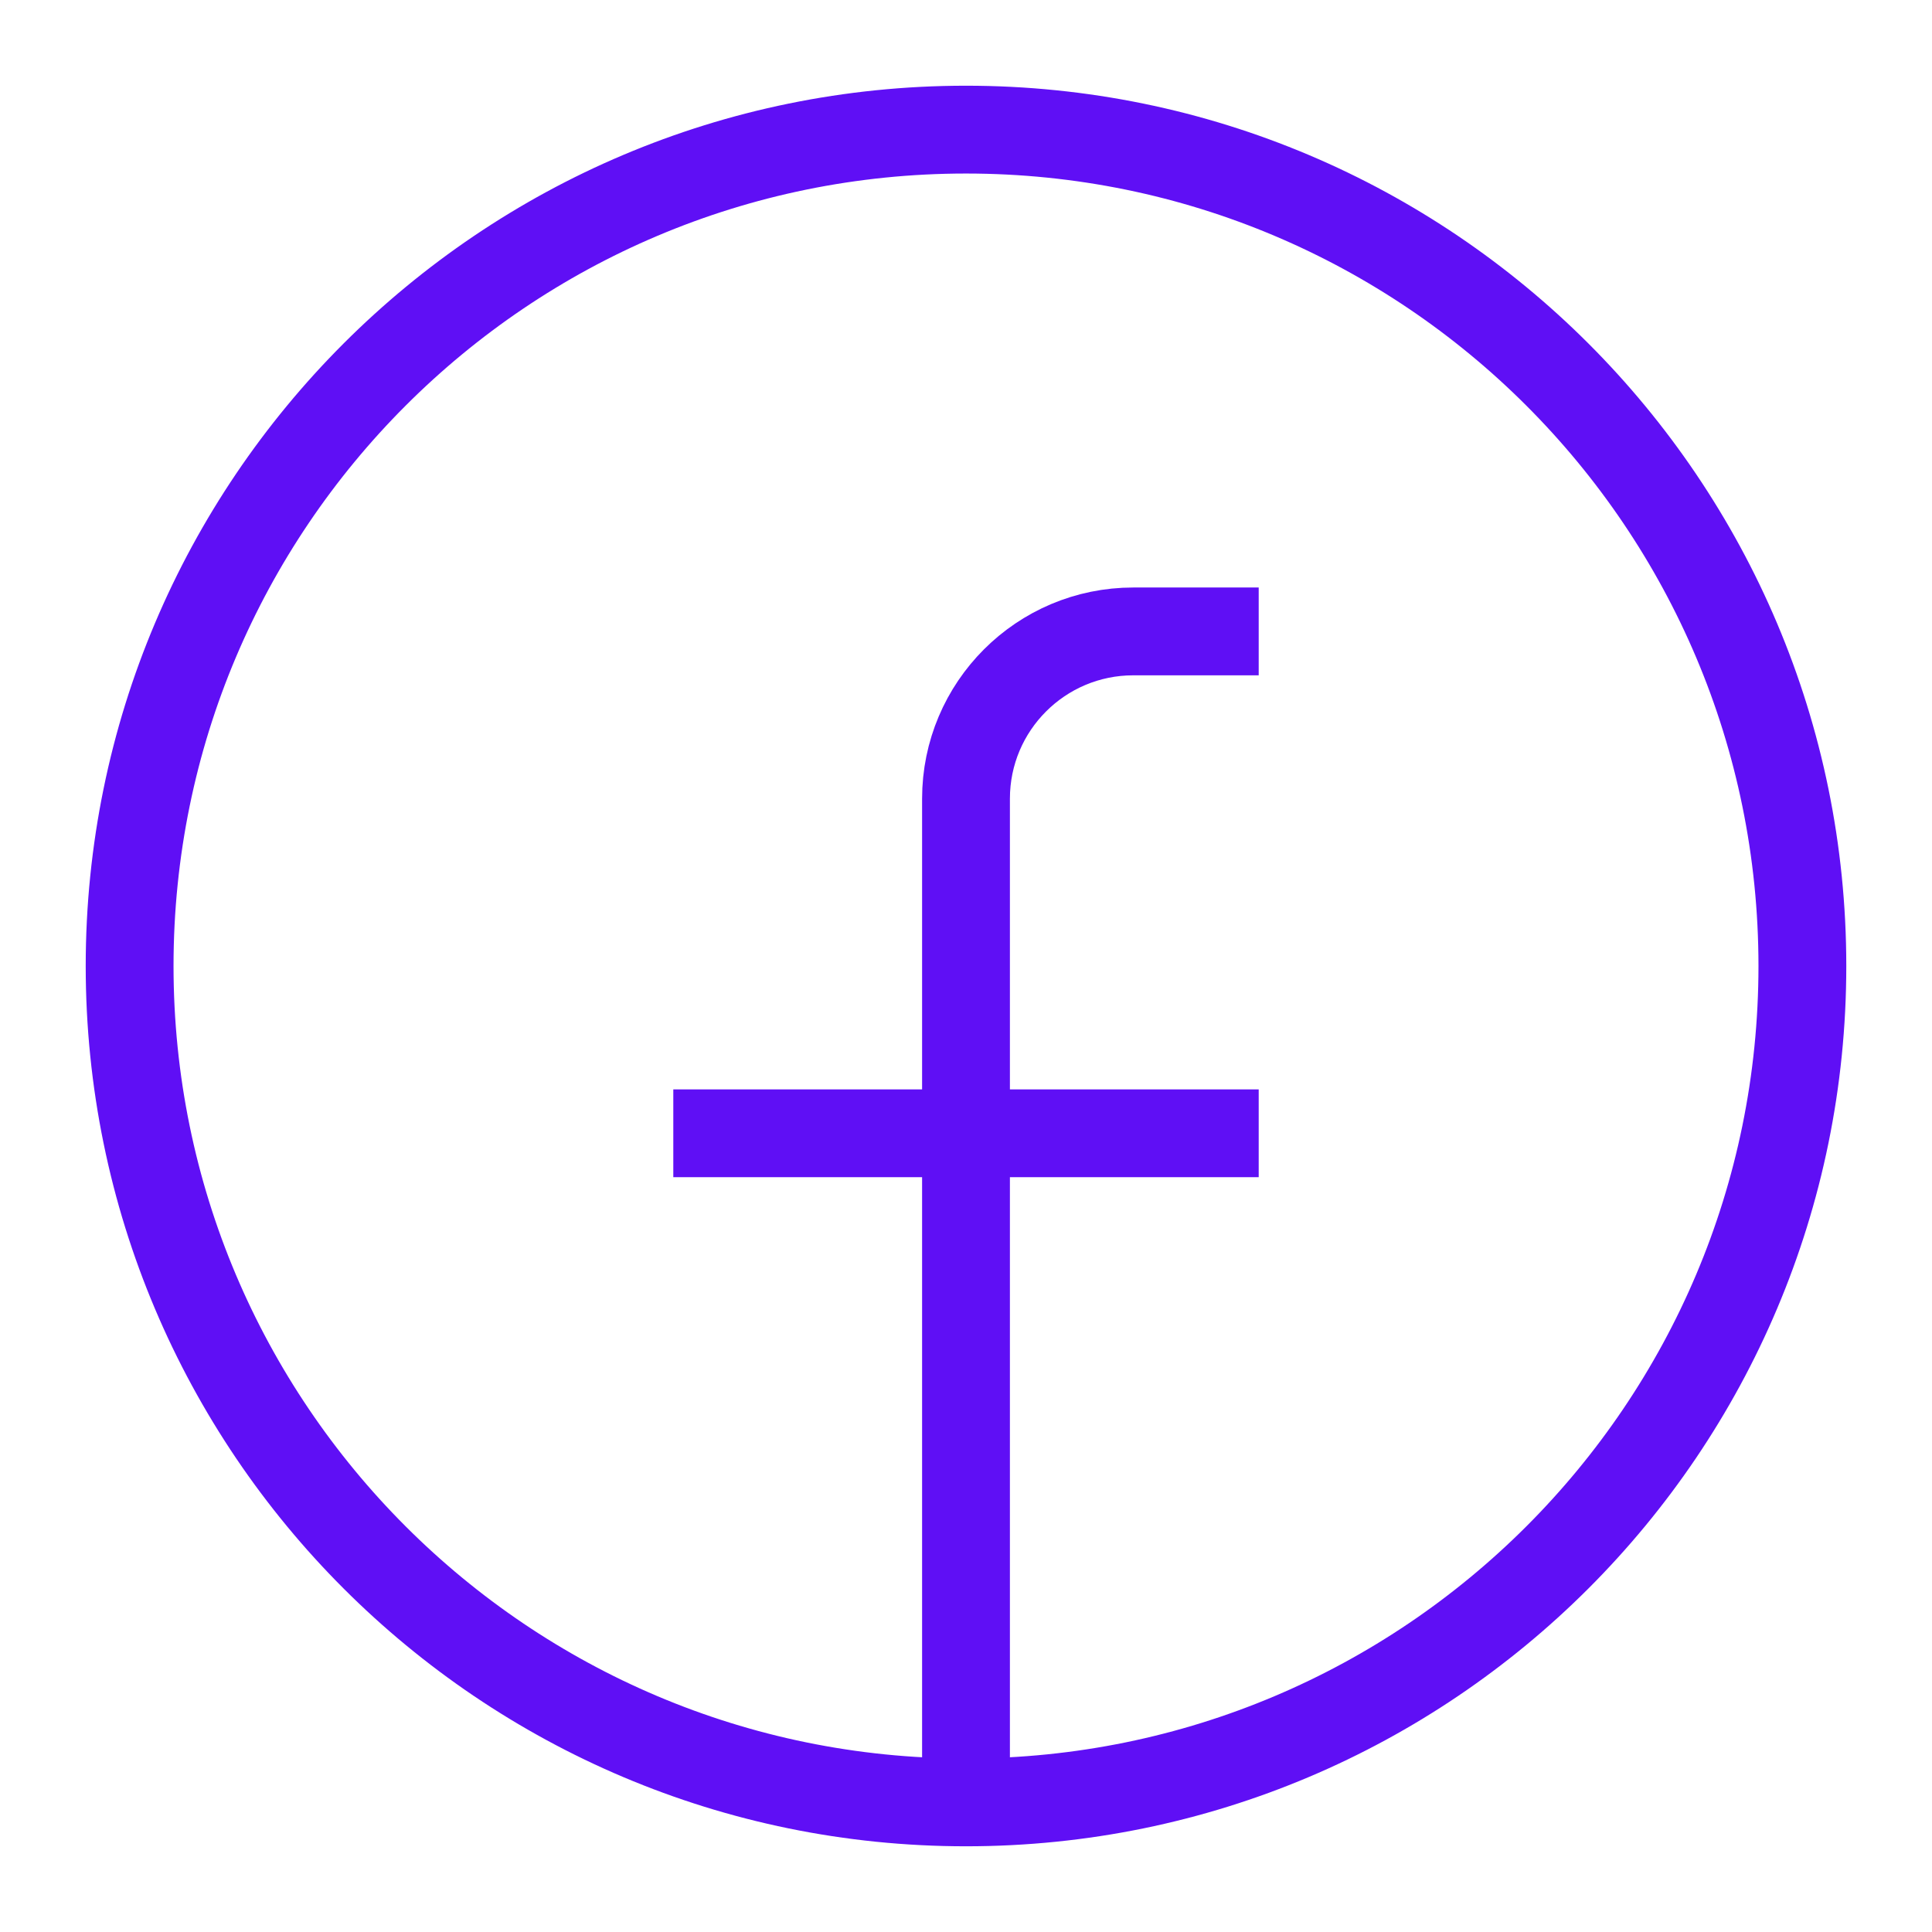 <svg width="22" height="22" viewBox="0 0 22 22" fill="none" xmlns="http://www.w3.org/2000/svg">
<path d="M11 20.524C5.74 20.524 1.476 16.26 1.476 11C1.476 5.74 5.74 1.476 11 1.476C16.26 1.476 20.524 5.74 20.524 11C20.524 16.26 16.26 20.524 11 20.524ZM11 20.524V9.095C11 8.043 11.853 7.19 12.905 7.19H14.333M7.667 12.905H14.333" stroke="#5F0FF5"/>
</svg>
